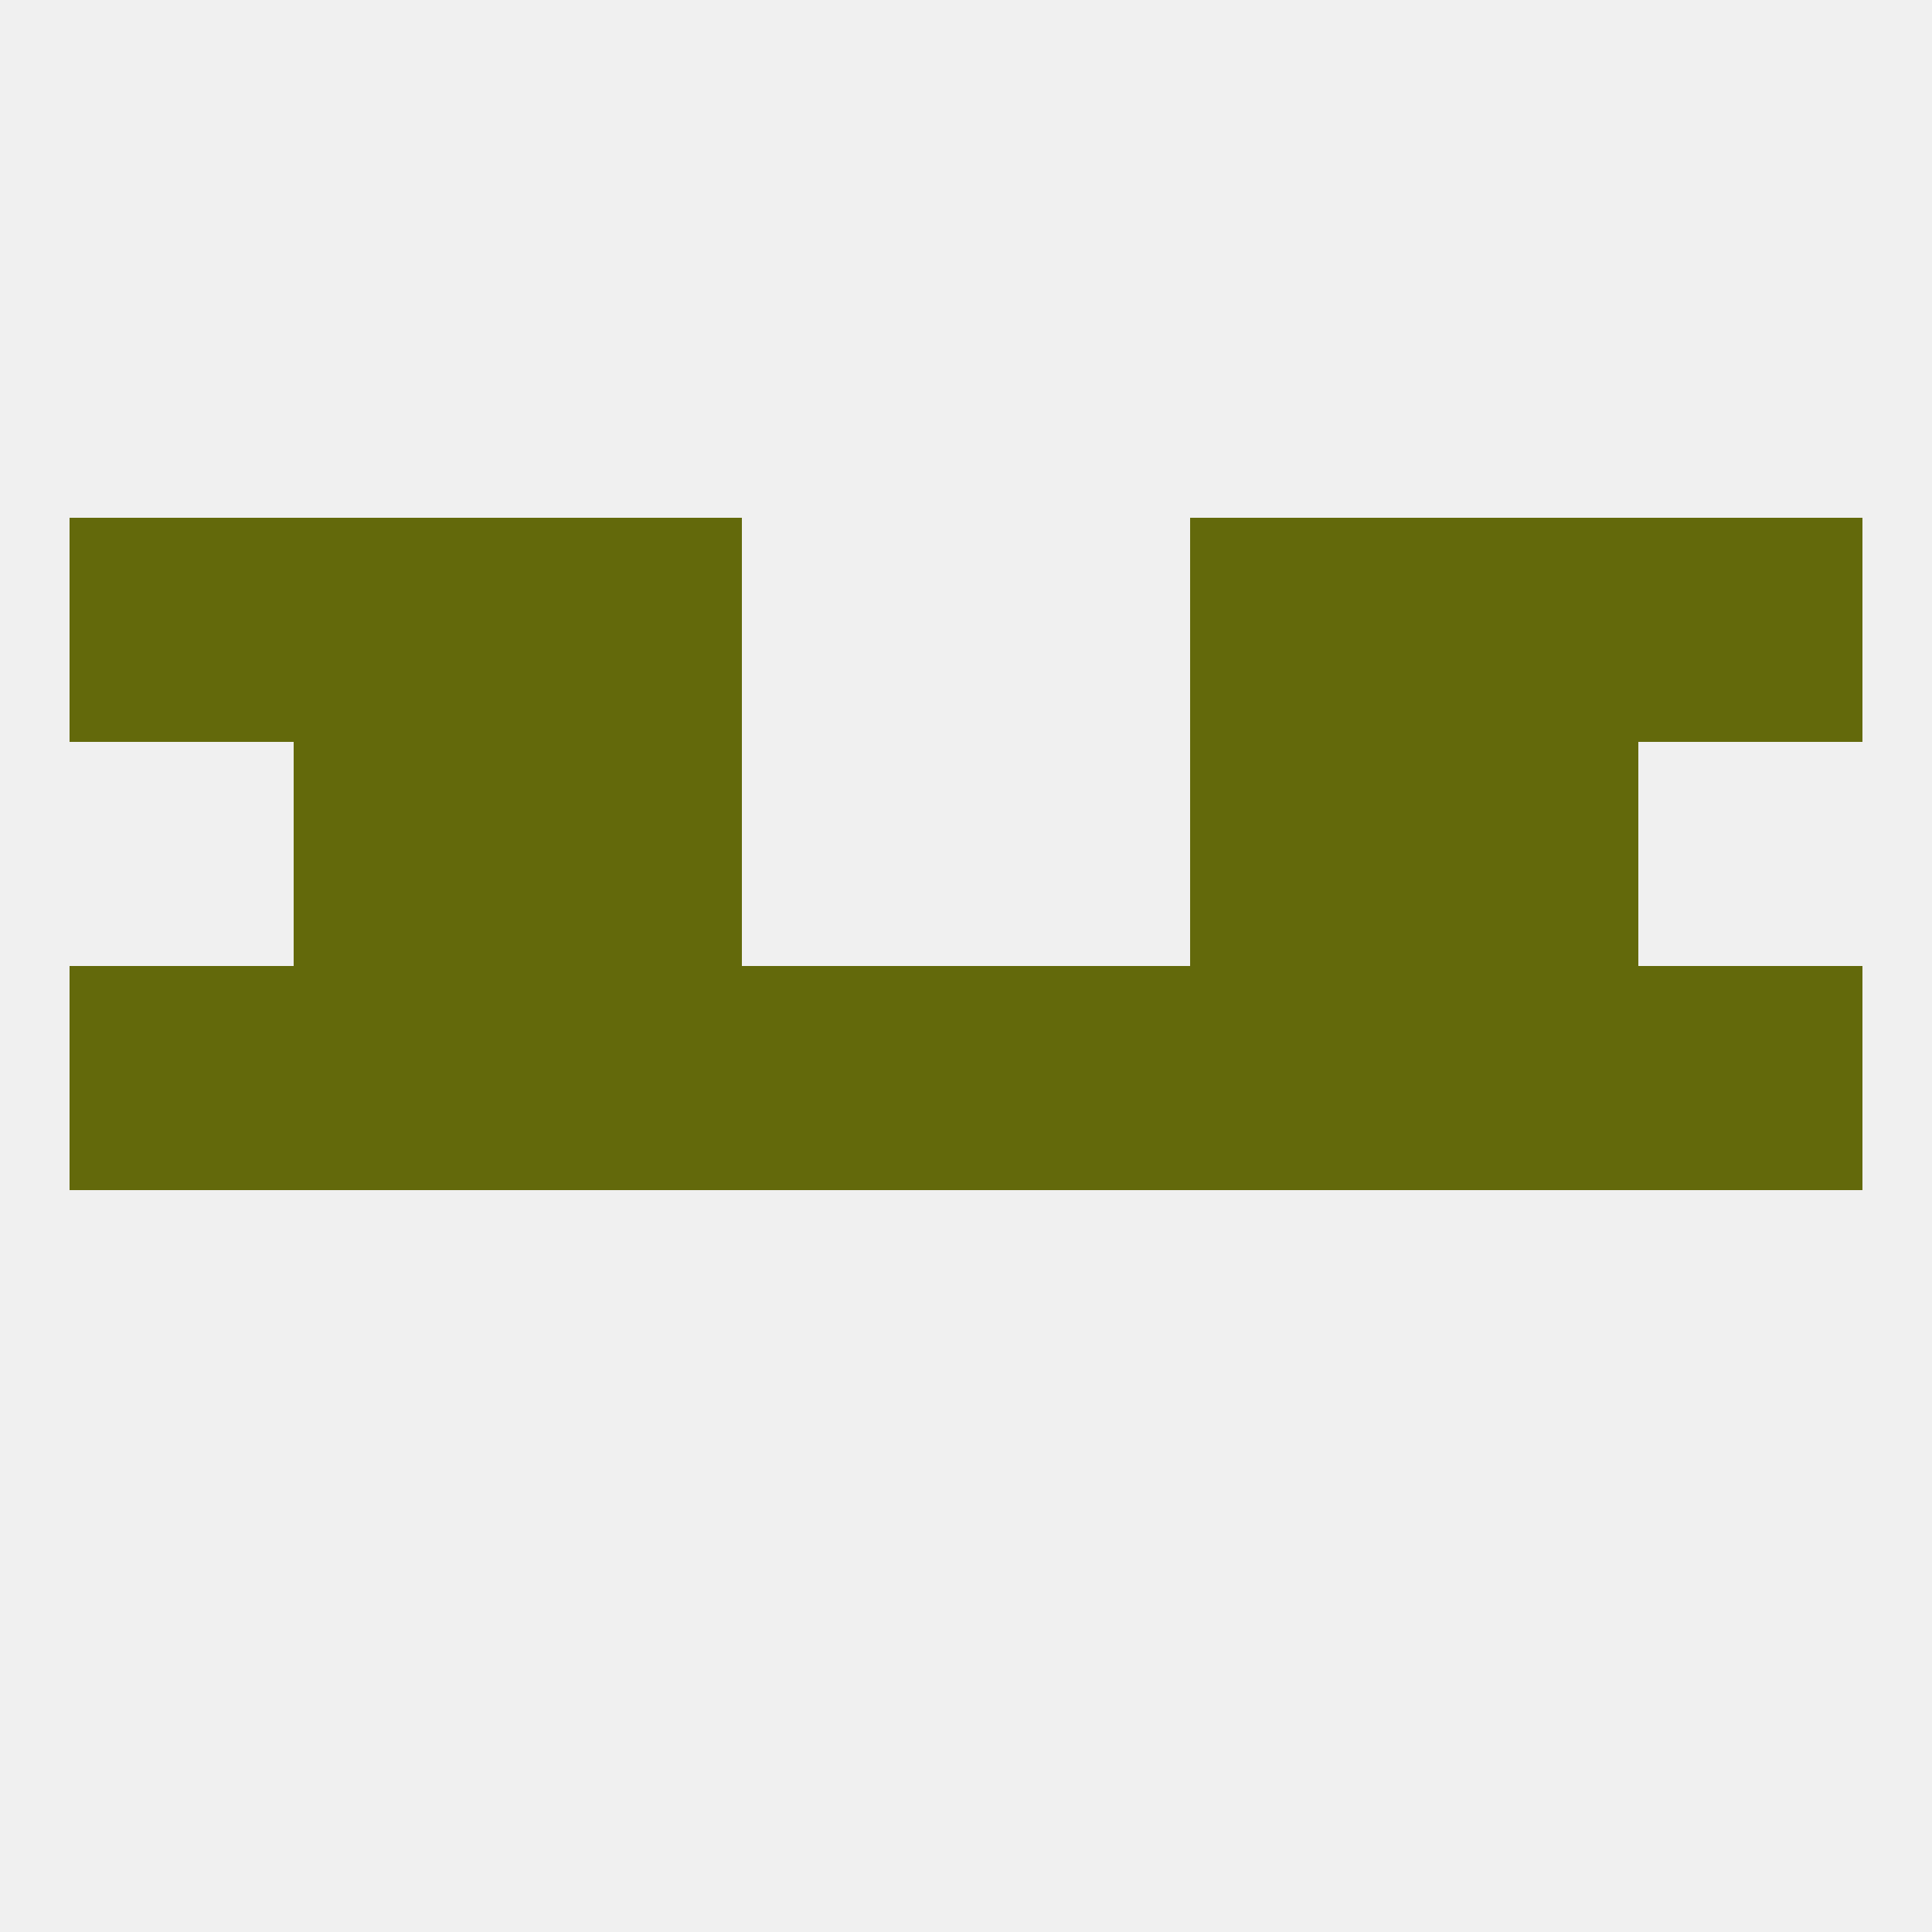 
<!--   <?xml version="1.0"?> -->
<svg version="1.1" baseprofile="full" xmlns="http://www.w3.org/2000/svg" xmlns:xlink="http://www.w3.org/1999/xlink" xmlns:ev="http://www.w3.org/2001/xml-events" width="250" height="250" viewBox="0 0 250 250" >
	<rect width="100%" height="100%" fill="rgba(240,240,240,255)"/>

	<rect x="9" y="125" width="29" height="29" fill="rgba(99,105,11,255)"/>
	<rect x="96" y="125" width="29" height="29" fill="rgba(99,105,11,255)"/>
	<rect x="125" y="125" width="29" height="29" fill="rgba(99,105,11,255)"/>
	<rect x="67" y="125" width="29" height="29" fill="rgba(99,105,11,255)"/>
	<rect x="154" y="125" width="29" height="29" fill="rgba(99,105,11,255)"/>
	<rect x="38" y="125" width="29" height="29" fill="rgba(99,105,11,255)"/>
	<rect x="183" y="125" width="29" height="29" fill="rgba(99,105,11,255)"/>
	<rect x="212" y="125" width="29" height="29" fill="rgba(99,105,11,255)"/>
	<rect x="67" y="96" width="29" height="29" fill="rgba(99,105,11,255)"/>
	<rect x="154" y="96" width="29" height="29" fill="rgba(99,105,11,255)"/>
	<rect x="38" y="96" width="29" height="29" fill="rgba(99,105,11,255)"/>
	<rect x="183" y="96" width="29" height="29" fill="rgba(99,105,11,255)"/>
	<rect x="212" y="67" width="29" height="29" fill="rgba(99,105,11,255)"/>
	<rect x="67" y="67" width="29" height="29" fill="rgba(99,105,11,255)"/>
	<rect x="154" y="67" width="29" height="29" fill="rgba(99,105,11,255)"/>
	<rect x="38" y="67" width="29" height="29" fill="rgba(99,105,11,255)"/>
	<rect x="183" y="67" width="29" height="29" fill="rgba(99,105,11,255)"/>
	<rect x="9" y="67" width="29" height="29" fill="rgba(99,105,11,255)"/>
</svg>